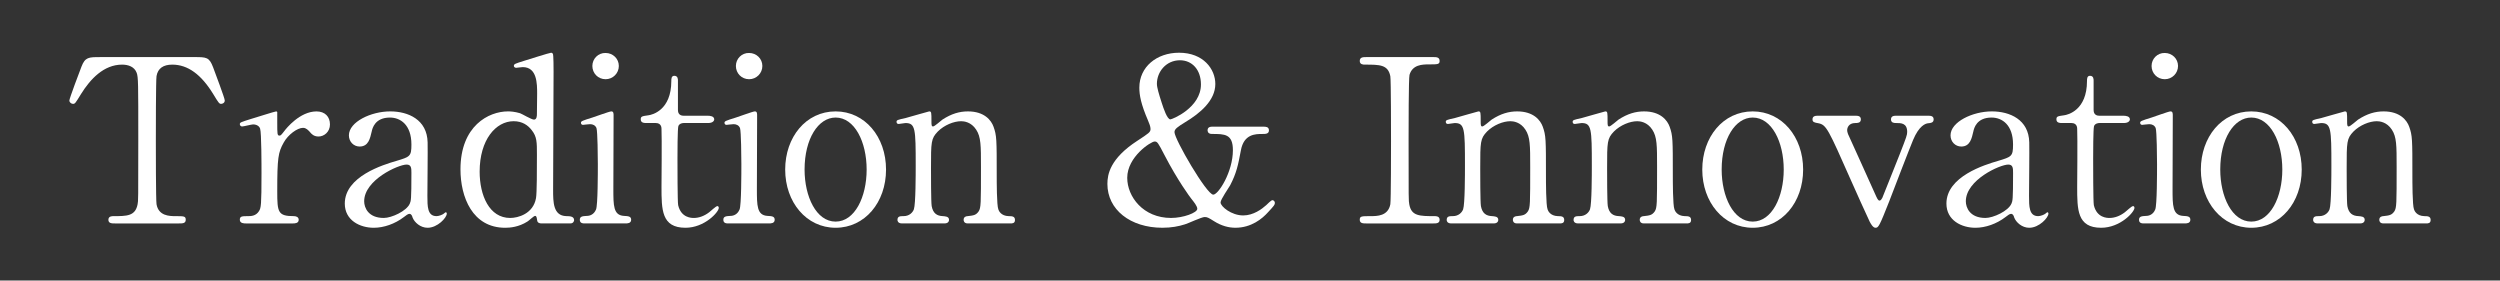 <?xml version="1.0" encoding="utf-8"?>
<!-- Generator: Adobe Illustrator 16.0.0, SVG Export Plug-In . SVG Version: 6.00 Build 0)  -->
<!DOCTYPE svg PUBLIC "-//W3C//DTD SVG 1.1//EN" "http://www.w3.org/Graphics/SVG/1.1/DTD/svg11.dtd">
<svg version="1.1" id="レイヤー_1" xmlns="http://www.w3.org/2000/svg" xmlns:xlink="http://www.w3.org/1999/xlink" x="0px"
	 y="0px" width="328.674px" height="36.879px" viewBox="0 0 328.674 36.879" enable-background="new 0 0 328.674 36.879"
	 xml:space="preserve">
<rect x="0" y="0" width="328.674" height="36.879" fill="#333333" stroke="none"/>
<g>
	<path fill="#FFFFFF" d="M25.529,7.505c1.62,0,1.98,0,2.49,1.35c0.24,0.66,1.53,4.05,1.53,4.351c0,0.329-0.3,0.449-0.48,0.449
		c-0.24,0-0.33-0.12-1.02-1.26c-1.59-2.609-3.36-3.899-5.4-3.899c-1.17,0-1.89,0.479-2.07,1.5c-0.09,0.54-0.09,7.319-0.09,8.579
		c0,0.84,0,7.77,0.09,8.28c0.27,1.529,1.68,1.56,2.49,1.56c1.11,0,1.35,0,1.35,0.479c0,0.48-0.42,0.48-0.9,0.48h-8.399
		c-0.42,0-0.87,0-0.87-0.48c0-0.479,0.48-0.479,0.66-0.479c1.77,0,2.88,0,3.18-1.56c0.09-0.48,0.09-0.511,0.09-8.49
		c0-7.409,0-8.22-0.21-8.789c-0.3-0.811-1.11-1.08-1.92-1.08c-2.4,0-4.17,1.89-5.4,3.869c-0.72,1.17-0.78,1.29-1.05,1.29
		c-0.21,0-0.48-0.18-0.48-0.449c0-0.24,1.35-3.84,1.59-4.44c0.48-1.26,0.96-1.26,2.46-1.26H25.529z"/>
	<path fill="#FFFFFF" d="M32.309,29.374c-0.21,0-0.78,0-0.78-0.48c0-0.479,0.3-0.479,1.14-0.479c0.36,0,0.99-0.03,1.38-0.66
		c0.27-0.42,0.33-0.78,0.33-4.979c0-0.96,0-5.34-0.18-5.85c-0.09-0.33-0.45-0.57-0.93-0.57c-0.21,0-1.23,0.271-1.44,0.271
		c-0.18,0-0.3-0.15-0.3-0.301c0-0.239,0.15-0.27,1.47-0.689c0.42-0.12,3.15-0.99,3.3-0.99c0.09,0,0.12,0.03,0.15,0.09v1.32
		c0,1.59,0,1.77,0.3,1.77c0.15,0,0.21-0.06,0.63-0.6c0.24-0.33,2.04-2.58,4.23-2.58c1.11,0,1.77,0.69,1.77,1.71
		c0,0.99-0.78,1.59-1.5,1.59c-0.63,0-0.93-0.33-1.17-0.63c-0.18-0.18-0.45-0.51-0.87-0.51c-0.75,0-1.98,0.899-2.55,1.95
		c-0.72,1.289-0.84,1.979-0.84,6.419c0,2.73,0.09,3.24,2.19,3.24c0.24,0,0.63,0.09,0.63,0.479c0,0.48-0.54,0.48-0.78,0.48H32.309z"
		/>
	<path fill="#FFFFFF" d="M56.219,18.725c0.03,1.02-0.03,5.909-0.03,7.02c0,1.41,0,2.67,1.2,2.67c0.3,0,0.78-0.18,0.96-0.33
		c0.03-0.03,0.21-0.18,0.24-0.18c0.06,0,0.15,0.03,0.15,0.18c0,0.54-1.23,1.86-2.52,1.86c-0.96,0-1.74-0.721-1.98-1.351
		c-0.06-0.21-0.15-0.479-0.42-0.479c-0.18,0-0.45,0.21-0.72,0.42c-1.17,0.899-2.64,1.41-3.96,1.41c-1.8,0-3.81-0.96-3.81-3.181
		c0-3.569,5.04-5.1,6.78-5.609c1.8-0.54,1.98-0.6,1.98-2.16c0-2.579-1.44-3.54-2.82-3.54c-1.979,0-2.31,1.41-2.4,1.83
		c-0.21,0.9-0.42,1.98-1.59,1.98c-0.78,0-1.41-0.63-1.41-1.47c0-1.771,2.91-3.15,5.43-3.15
		C53.668,14.645,56.158,15.725,56.219,18.725z M53.878,26.764c0.15-0.359,0.21-0.479,0.21-4.02c0-0.6,0-1.109-0.63-1.109
		c-1.08,0-5.58,2.01-5.58,4.829c0,0.811,0.51,2.19,2.58,2.19C51.479,28.654,53.458,27.754,53.878,26.764z"/>
	<path fill="#FFFFFF" d="M71.188,29.374c-0.27,0-0.54-0.09-0.57-0.42c-0.06-0.39-0.09-0.57-0.27-0.57s-0.84,0.66-1.02,0.75
		c-1.14,0.721-2.28,0.811-2.91,0.811c-4.32,0-5.88-4.05-5.88-7.68c0-5.73,3.72-7.62,6.24-7.62c0.33,0,0.87,0.03,1.59,0.24
		c0.27,0.09,1.5,0.84,1.83,0.84c0.36,0,0.39-0.45,0.39-0.72c0-0.36,0.03-2.25,0.03-2.67c0-1.32,0-3.51-1.89-3.51
		c-0.15,0-0.81,0.09-0.87,0.09c-0.12,0-0.3-0.09-0.3-0.24c0-0.27,0.15-0.3,1.38-0.689c0.39-0.12,3.33-1.051,3.51-1.051
		c0.06,0,0.15,0,0.24,0.15c0.09,0.12,0.09,2.01,0.09,2.34c0,2.22-0.06,13.079-0.06,15.539c0,1.59,0,3.391,1.71,3.45
		c0.51,0,1.05,0.03,1.05,0.54c0,0.09-0.09,0.42-0.48,0.42H71.188z M70.469,26.044c0.12-0.66,0.12-3.81,0.12-5.699
		c0-1.681,0-2.37-0.69-3.24c-0.48-0.63-1.23-1.17-2.37-1.17c-2.34,0-4.47,2.43-4.47,6.63c0,3.12,1.26,6.09,4.02,6.09
		C68.098,28.654,70.108,28.114,70.469,26.044z"/>
	<path fill="#FFFFFF" d="M76.918,29.374c-0.27,0-0.69,0-0.69-0.48c0-0.449,0.36-0.479,0.93-0.51c0.39,0,0.93-0.18,1.2-0.84
		c0.24-0.51,0.24-4.89,0.24-5.97c0-0.84-0.03-4.319-0.18-4.739c-0.15-0.36-0.48-0.511-0.84-0.511c-0.15,0-0.9,0.091-0.93,0.091
		c-0.12,0-0.27-0.061-0.27-0.271s0.15-0.27,1.5-0.69c0.39-0.119,2.25-0.81,2.49-0.81c0.3,0,0.3,0.271,0.3,0.57
		c0,1.35-0.03,8.1-0.03,9.629c0,2.19,0,3.45,1.38,3.54c0.6,0.03,0.96,0.061,0.96,0.51c0,0.48-0.51,0.48-0.72,0.48H76.918z
		 M77.878,8.675c0-0.96,0.78-1.74,1.74-1.71c0.96,0,1.74,0.75,1.74,1.71s-0.78,1.74-1.74,1.74
		C78.628,10.415,77.878,9.635,77.878,8.675z"/>
	<path fill="#FFFFFF" d="M85.048,16.175c-0.33,0-0.81,0-0.81-0.48c0-0.39,0.15-0.42,1.02-0.54c0.48-0.06,3-0.659,3-4.499
		c0-0.271,0-0.69,0.39-0.69c0.48,0,0.48,0.45,0.48,0.63v3.87c0,0.27,0.09,0.75,0.75,0.75h3.18c0.3,0,0.84,0.06,0.84,0.479
		c0,0.181-0.18,0.48-0.81,0.48h-3.21c-0.09,0-0.54,0.029-0.69,0.39c-0.12,0.33-0.12,3.69-0.12,4.29c0,0.899,0,5.699,0.09,6.119
		c0.39,1.681,1.77,1.681,2.07,1.681c0.63,0,1.35-0.24,2.01-0.75c0.18-0.12,0.87-0.811,1.08-0.811c0.12,0,0.18,0.12,0.18,0.24
		c0,0.54-1.86,2.61-4.38,2.61c-3.15,0-3.15-2.37-3.15-5.4c0-0.09,0.06-6.6,0-7.619c0-0.15-0.03-0.75-0.75-0.75H85.048z"/>
	<path fill="#FFFFFF" d="M95.788,29.374c-0.27,0-0.69,0-0.69-0.48c0-0.449,0.36-0.479,0.93-0.51c0.39,0,0.93-0.18,1.2-0.84
		c0.24-0.51,0.24-4.89,0.24-5.97c0-0.84-0.03-4.319-0.18-4.739c-0.15-0.36-0.48-0.511-0.84-0.511c-0.15,0-0.9,0.091-0.93,0.091
		c-0.12,0-0.27-0.061-0.27-0.271s0.15-0.27,1.5-0.69c0.39-0.119,2.25-0.81,2.49-0.81c0.3,0,0.3,0.271,0.3,0.57
		c0,1.35-0.03,8.1-0.03,9.629c0,2.19,0,3.45,1.38,3.54c0.6,0.03,0.96,0.061,0.96,0.51c0,0.48-0.51,0.48-0.72,0.48H95.788z
		 M96.748,8.675c0-0.96,0.78-1.74,1.74-1.71c0.96,0,1.74,0.75,1.74,1.71s-0.78,1.74-1.74,1.74
		C97.498,10.415,96.748,9.635,96.748,8.675z"/>
	<path fill="#FFFFFF" d="M109.857,14.645c3.84,0,6.63,3.33,6.63,7.649c0,4.32-2.79,7.65-6.63,7.65s-6.629-3.36-6.629-7.65
		C103.228,18.034,105.957,14.645,109.857,14.645z M109.857,29.134c2.52,0,4.08-3.239,4.08-6.84c0-3.659-1.59-6.84-4.08-6.84
		c-2.28,0-4.08,2.79-4.08,6.84C105.778,25.834,107.307,29.134,109.857,29.134z"/>
	<path fill="#FFFFFF" d="M127.227,29.374c-0.54,0-0.54-0.42-0.54-0.48c0-0.42,0.39-0.479,0.54-0.479c0.78-0.09,1.08-0.12,1.44-0.63
		c0.3-0.48,0.3-0.99,0.3-5.82c0-2.85,0-3.959-0.63-4.919c-0.66-1.021-1.62-1.11-1.98-1.11c-0.96,0-2.22,0.51-3.06,1.35
		c-0.9,0.931-0.9,1.38-0.9,4.83c0,0.78,0,4.439,0.09,4.979c0.18,0.96,0.69,1.29,1.47,1.32c0.3,0.03,0.81,0.03,0.81,0.479
		c0,0.061,0,0.48-0.6,0.48h-5.58c-0.6,0-0.6-0.42-0.6-0.45c0-0.51,0.36-0.51,0.81-0.51c0.75,0,1.2-0.479,1.35-0.9
		c0.24-0.689,0.24-4.68,0.24-5.729c0-4.859-0.03-5.609-1.35-5.609c-0.12,0-0.75,0.12-0.87,0.12s-0.3-0.03-0.3-0.271
		s0.12-0.27,1.2-0.51c0.48-0.12,3-0.87,3.09-0.87c0.3,0,0.3,0.12,0.3,1.32c0,0.42,0,0.66,0.21,0.66s1.05-0.78,1.23-0.9
		c1.2-0.78,2.25-1.08,3.36-1.08c2.16,0,3.06,1.17,3.36,2.01c0.42,1.17,0.42,1.681,0.42,6.33c0,0.899,0,3.989,0.21,4.529
		c0.06,0.21,0.36,0.87,1.35,0.9c0.48,0,0.84,0.03,0.84,0.51c0,0.45-0.36,0.45-0.6,0.45H127.227z"/>
	<path fill="#FFFFFF" d="M166.107,16.654c0.27,0,0.72,0,0.72,0.48c0,0.479-0.45,0.479-0.87,0.479c-0.9,0-2.43,0-2.82,2.16
		c-0.36,1.92-0.57,2.97-1.41,4.59c-0.18,0.33-1.26,1.86-1.26,2.25c0,0.54,1.44,1.71,2.97,1.71c1.35,0,2.46-0.84,3.03-1.351
		c0.09-0.09,0.66-0.659,0.81-0.659s0.33,0.149,0.33,0.359c0,0.24-0.09,0.36-0.9,1.23c-0.75,0.84-2.19,2.04-4.29,2.04
		c-0.87,0-1.83-0.24-2.82-0.87c-0.72-0.45-0.87-0.54-1.23-0.54c-0.39,0-2.16,0.84-2.58,0.96c-0.84,0.27-1.8,0.45-2.97,0.45
		c-4.23,0-7.229-2.4-7.229-5.76c0-1.23,0.33-3.33,3.93-5.67c1.56-1.021,1.74-1.141,1.74-1.561c0-0.3-0.15-0.689-0.33-1.109
		c-0.93-2.16-1.14-3.33-1.14-4.32c0-2.729,2.28-4.59,5.22-4.59c3.21,0,4.77,2.16,4.77,4.11c0,2.16-1.98,3.84-3.99,5.04
		c-0.96,0.6-1.38,0.869-1.38,1.289c0,0.931,4.23,8.22,5.1,8.22c0.66,0,2.58-2.97,2.58-5.85c0-2.13-1.08-2.13-2.76-2.13
		c-0.57,0-0.57-0.42-0.57-0.479c0-0.48,0.45-0.48,0.72-0.48H166.107z M156.627,26.134c-0.15-0.18-1.8-2.399-3.54-5.76
		c-0.84-1.619-0.93-1.77-1.29-1.77c-0.48,0-3.6,2.01-3.6,4.77c0,2.49,2.1,5.28,5.76,5.28c1.62,0,3.45-0.69,3.45-1.2
		C157.407,27.094,156.957,26.554,156.627,26.134z M152.727,13.505c0.24,0.75,0.72,2.189,1.14,2.189c0.24,0,4.02-1.529,4.02-4.59
		c0-1.949-1.17-3.18-2.76-3.18c-1.83,0-3.03,1.53-3.03,3.09C152.097,11.495,152.367,12.395,152.727,13.505z"/>
	<path fill="#FFFFFF" d="M179.607,29.374c-0.39,0-0.84,0-0.84-0.48c0-0.479,0.24-0.479,1.41-0.479c0.87,0,2.31,0,2.61-1.56
		c0.09-0.511,0.09-7.41,0.09-8.28c0-1.229,0-8.01-0.09-8.55c-0.301-1.529-1.381-1.529-3.36-1.529c-0.181,0-0.66,0-0.66-0.48
		c0-0.51,0.45-0.51,0.87-0.51h8.819c0.36,0,0.811,0,0.811,0.51c0,0.45-0.271,0.45-1.38,0.45c-0.9,0-2.19,0.03-2.58,1.38
		c-0.12,0.42-0.12,7.17-0.12,8.55c0,7.949,0,7.979,0.09,8.46c0.271,1.56,1.351,1.56,3.36,1.56c0.149,0,0.63,0,0.63,0.479
		c0,0.48-0.45,0.48-0.811,0.48H179.607z"/>
	<path fill="#FFFFFF" d="M199.436,29.374c-0.539,0-0.539-0.42-0.539-0.48c0-0.42,0.39-0.479,0.539-0.479
		c0.78-0.09,1.08-0.12,1.44-0.63c0.3-0.48,0.3-0.99,0.3-5.82c0-2.85,0-3.959-0.63-4.919c-0.66-1.021-1.62-1.11-1.979-1.11
		c-0.96,0-2.221,0.51-3.061,1.35c-0.899,0.931-0.899,1.38-0.899,4.83c0,0.78,0,4.439,0.09,4.979c0.18,0.96,0.689,1.29,1.47,1.32
		c0.3,0.03,0.811,0.03,0.811,0.479c0,0.061,0,0.48-0.601,0.48h-5.58c-0.6,0-0.6-0.42-0.6-0.45c0-0.51,0.36-0.51,0.81-0.51
		c0.75,0,1.2-0.479,1.351-0.9c0.24-0.689,0.24-4.68,0.24-5.729c0-4.859-0.03-5.609-1.351-5.609c-0.12,0-0.75,0.12-0.87,0.12
		c-0.119,0-0.3-0.03-0.3-0.271s0.12-0.27,1.2-0.51c0.479-0.12,3-0.87,3.09-0.87c0.3,0,0.3,0.12,0.3,1.32c0,0.42,0,0.66,0.21,0.66
		s1.05-0.78,1.23-0.9c1.199-0.78,2.25-1.08,3.359-1.08c2.16,0,3.06,1.17,3.36,2.01c0.42,1.17,0.42,1.681,0.42,6.33
		c0,0.899,0,3.989,0.21,4.529c0.06,0.21,0.359,0.87,1.35,0.9c0.48,0,0.84,0.03,0.84,0.51c0,0.45-0.359,0.45-0.6,0.45H199.436z"/>
	<path fill="#FFFFFF" d="M216.115,29.374c-0.539,0-0.539-0.42-0.539-0.48c0-0.42,0.39-0.479,0.539-0.479
		c0.78-0.09,1.08-0.12,1.44-0.63c0.3-0.48,0.3-0.99,0.3-5.82c0-2.85,0-3.959-0.63-4.919c-0.66-1.021-1.62-1.11-1.979-1.11
		c-0.96,0-2.221,0.51-3.061,1.35c-0.899,0.931-0.899,1.38-0.899,4.83c0,0.78,0,4.439,0.09,4.979c0.18,0.96,0.689,1.29,1.47,1.32
		c0.3,0.03,0.811,0.03,0.811,0.479c0,0.061,0,0.48-0.601,0.48h-5.58c-0.6,0-0.6-0.42-0.6-0.45c0-0.51,0.36-0.51,0.81-0.51
		c0.75,0,1.2-0.479,1.351-0.9c0.24-0.689,0.24-4.68,0.24-5.729c0-4.859-0.03-5.609-1.351-5.609c-0.12,0-0.75,0.12-0.87,0.12
		c-0.119,0-0.3-0.03-0.3-0.271s0.12-0.27,1.2-0.51c0.479-0.12,3-0.87,3.09-0.87c0.3,0,0.3,0.12,0.3,1.32c0,0.42,0,0.66,0.21,0.66
		s1.05-0.78,1.23-0.9c1.199-0.78,2.25-1.08,3.359-1.08c2.16,0,3.06,1.17,3.36,2.01c0.42,1.17,0.42,1.681,0.42,6.33
		c0,0.899,0,3.989,0.21,4.529c0.06,0.21,0.359,0.87,1.35,0.9c0.48,0,0.84,0.03,0.84,0.51c0,0.45-0.359,0.45-0.6,0.45H216.115z"/>
	<path fill="#FFFFFF" d="M230.427,14.645c3.84,0,6.63,3.33,6.63,7.649c0,4.32-2.79,7.65-6.63,7.65s-6.63-3.36-6.63-7.65
		C223.797,18.034,226.527,14.645,230.427,14.645z M230.427,29.134c2.52,0,4.079-3.239,4.079-6.84c0-3.659-1.59-6.84-4.079-6.84
		c-2.28,0-4.08,2.79-4.08,6.84C226.347,25.834,227.877,29.134,230.427,29.134z"/>
	<path fill="#FFFFFF" d="M253.466,15.215c0.3,0,0.75,0,0.75,0.479c0,0.45-0.39,0.48-0.72,0.51c-0.36,0.03-1.2,0.33-1.979,2.19
		c-0.48,1.14-2.67,6.84-3.15,8.1c-1.29,3.27-1.41,3.45-1.8,3.45c-0.36,0-0.66-0.63-0.75-0.78c-0.63-1.32-1.65-3.63-2.46-5.43
		c-3-6.78-3.24-7.319-4.29-7.53c-0.54-0.09-0.779-0.149-0.779-0.51c0-0.479,0.449-0.479,0.779-0.479h4.83c0.3,0,0.75,0,0.75,0.479
		c0,0.48-0.45,0.48-0.72,0.48c-0.931,0-1.08,0.689-1.08,0.93s0.09,0.42,0.12,0.54c0.27,0.6,3,6.6,3.54,7.83
		c0.27,0.6,0.39,0.899,0.6,0.899c0.15,0,0.3-0.24,0.36-0.359c0.09-0.181,2.1-5.28,2.31-5.79c0.87-2.22,0.96-2.49,0.96-2.88
		c0-1.17-0.811-1.17-1.44-1.17c-0.239,0-0.689,0-0.689-0.48c0-0.479,0.45-0.479,0.72-0.479H253.466z"/>
	<path fill="#FFFFFF" d="M266.786,18.725c0.03,1.02-0.03,5.909-0.03,7.02c0,1.41,0,2.67,1.2,2.67c0.3,0,0.78-0.18,0.96-0.33
		c0.03-0.03,0.21-0.18,0.24-0.18c0.06,0,0.149,0.03,0.149,0.18c0,0.54-1.229,1.86-2.52,1.86c-0.96,0-1.74-0.721-1.98-1.351
		c-0.06-0.21-0.149-0.479-0.42-0.479c-0.18,0-0.449,0.21-0.72,0.42c-1.17,0.899-2.64,1.41-3.96,1.41c-1.8,0-3.81-0.96-3.81-3.181
		c0-3.569,5.04-5.1,6.779-5.609c1.8-0.54,1.98-0.6,1.98-2.16c0-2.579-1.44-3.54-2.82-3.54c-1.979,0-2.31,1.41-2.399,1.83
		c-0.21,0.9-0.42,1.98-1.59,1.98c-0.78,0-1.41-0.63-1.41-1.47c0-1.771,2.91-3.15,5.43-3.15
		C264.237,14.645,266.726,15.725,266.786,18.725z M264.447,26.764c0.149-0.359,0.21-0.479,0.21-4.02c0-0.6,0-1.109-0.63-1.109
		c-1.08,0-5.58,2.01-5.58,4.829c0,0.811,0.51,2.19,2.58,2.19C262.046,28.654,264.027,27.754,264.447,26.764z"/>
	<path fill="#FFFFFF" d="M271.166,16.175c-0.33,0-0.81,0-0.81-0.48c0-0.39,0.15-0.42,1.02-0.54c0.48-0.06,3-0.659,3-4.499
		c0-0.271,0-0.69,0.391-0.69c0.479,0,0.479,0.45,0.479,0.63v3.87c0,0.27,0.09,0.75,0.75,0.75h3.18c0.3,0,0.84,0.06,0.84,0.479
		c0,0.181-0.18,0.48-0.81,0.48h-3.21c-0.09,0-0.54,0.029-0.689,0.39c-0.12,0.33-0.12,3.69-0.12,4.29c0,0.899,0,5.699,0.09,6.119
		c0.39,1.681,1.77,1.681,2.069,1.681c0.631,0,1.351-0.24,2.011-0.75c0.18-0.12,0.869-0.811,1.079-0.811
		c0.12,0,0.181,0.12,0.181,0.24c0,0.54-1.86,2.61-4.38,2.61c-3.15,0-3.15-2.37-3.15-5.4c0-0.09,0.061-6.6,0-7.619
		c0-0.15-0.029-0.75-0.75-0.75H271.166z"/>
	<path fill="#FFFFFF" d="M281.906,29.374c-0.271,0-0.69,0-0.69-0.48c0-0.449,0.36-0.479,0.931-0.51c0.39,0,0.93-0.18,1.199-0.84
		c0.24-0.51,0.24-4.89,0.24-5.97c0-0.84-0.03-4.319-0.18-4.739c-0.15-0.36-0.48-0.511-0.84-0.511c-0.15,0-0.9,0.091-0.931,0.091
		c-0.12,0-0.27-0.061-0.27-0.271s0.149-0.27,1.5-0.69c0.39-0.119,2.25-0.81,2.489-0.81c0.301,0,0.301,0.271,0.301,0.57
		c0,1.35-0.03,8.1-0.03,9.629c0,2.19,0,3.45,1.38,3.54c0.6,0.03,0.96,0.061,0.96,0.51c0,0.48-0.51,0.48-0.72,0.48H281.906z
		 M282.866,8.675c0-0.96,0.779-1.74,1.739-1.71c0.96,0,1.74,0.75,1.74,1.71s-0.78,1.74-1.74,1.74
		C283.616,10.415,282.866,9.635,282.866,8.675z"/>
	<path fill="#FFFFFF" d="M295.976,14.645c3.84,0,6.63,3.33,6.63,7.649c0,4.32-2.79,7.65-6.63,7.65s-6.63-3.36-6.63-7.65
		C289.346,18.034,292.075,14.645,295.976,14.645z M295.976,29.134c2.52,0,4.079-3.239,4.079-6.84c0-3.659-1.59-6.84-4.079-6.84
		c-2.28,0-4.08,2.79-4.08,6.84C291.896,25.834,293.426,29.134,295.976,29.134z"/>
	<path fill="#FFFFFF" d="M313.345,29.374c-0.539,0-0.539-0.42-0.539-0.48c0-0.42,0.39-0.479,0.539-0.479
		c0.78-0.09,1.08-0.12,1.44-0.63c0.3-0.48,0.3-0.99,0.3-5.82c0-2.85,0-3.959-0.63-4.919c-0.66-1.021-1.62-1.11-1.979-1.11
		c-0.96,0-2.221,0.51-3.061,1.35c-0.899,0.931-0.899,1.38-0.899,4.83c0,0.78,0,4.439,0.09,4.979c0.18,0.96,0.689,1.29,1.47,1.32
		c0.3,0.03,0.811,0.03,0.811,0.479c0,0.061,0,0.48-0.601,0.48h-5.58c-0.6,0-0.6-0.42-0.6-0.45c0-0.51,0.36-0.51,0.811-0.51
		c0.749,0,1.199-0.479,1.35-0.9c0.24-0.689,0.24-4.68,0.24-5.729c0-4.859-0.03-5.609-1.351-5.609c-0.12,0-0.75,0.12-0.87,0.12
		c-0.119,0-0.3-0.03-0.3-0.271s0.12-0.27,1.2-0.51c0.479-0.12,3-0.87,3.09-0.87c0.3,0,0.3,0.12,0.3,1.32c0,0.42,0,0.66,0.21,0.66
		s1.05-0.78,1.23-0.9c1.199-0.78,2.25-1.08,3.359-1.08c2.16,0,3.061,1.17,3.36,2.01c0.42,1.17,0.42,1.681,0.42,6.33
		c0,0.899,0,3.989,0.21,4.529c0.06,0.21,0.359,0.87,1.35,0.9c0.48,0,0.84,0.03,0.84,0.51c0,0.45-0.359,0.45-0.6,0.45H313.345z"/>
</g>
</svg>
